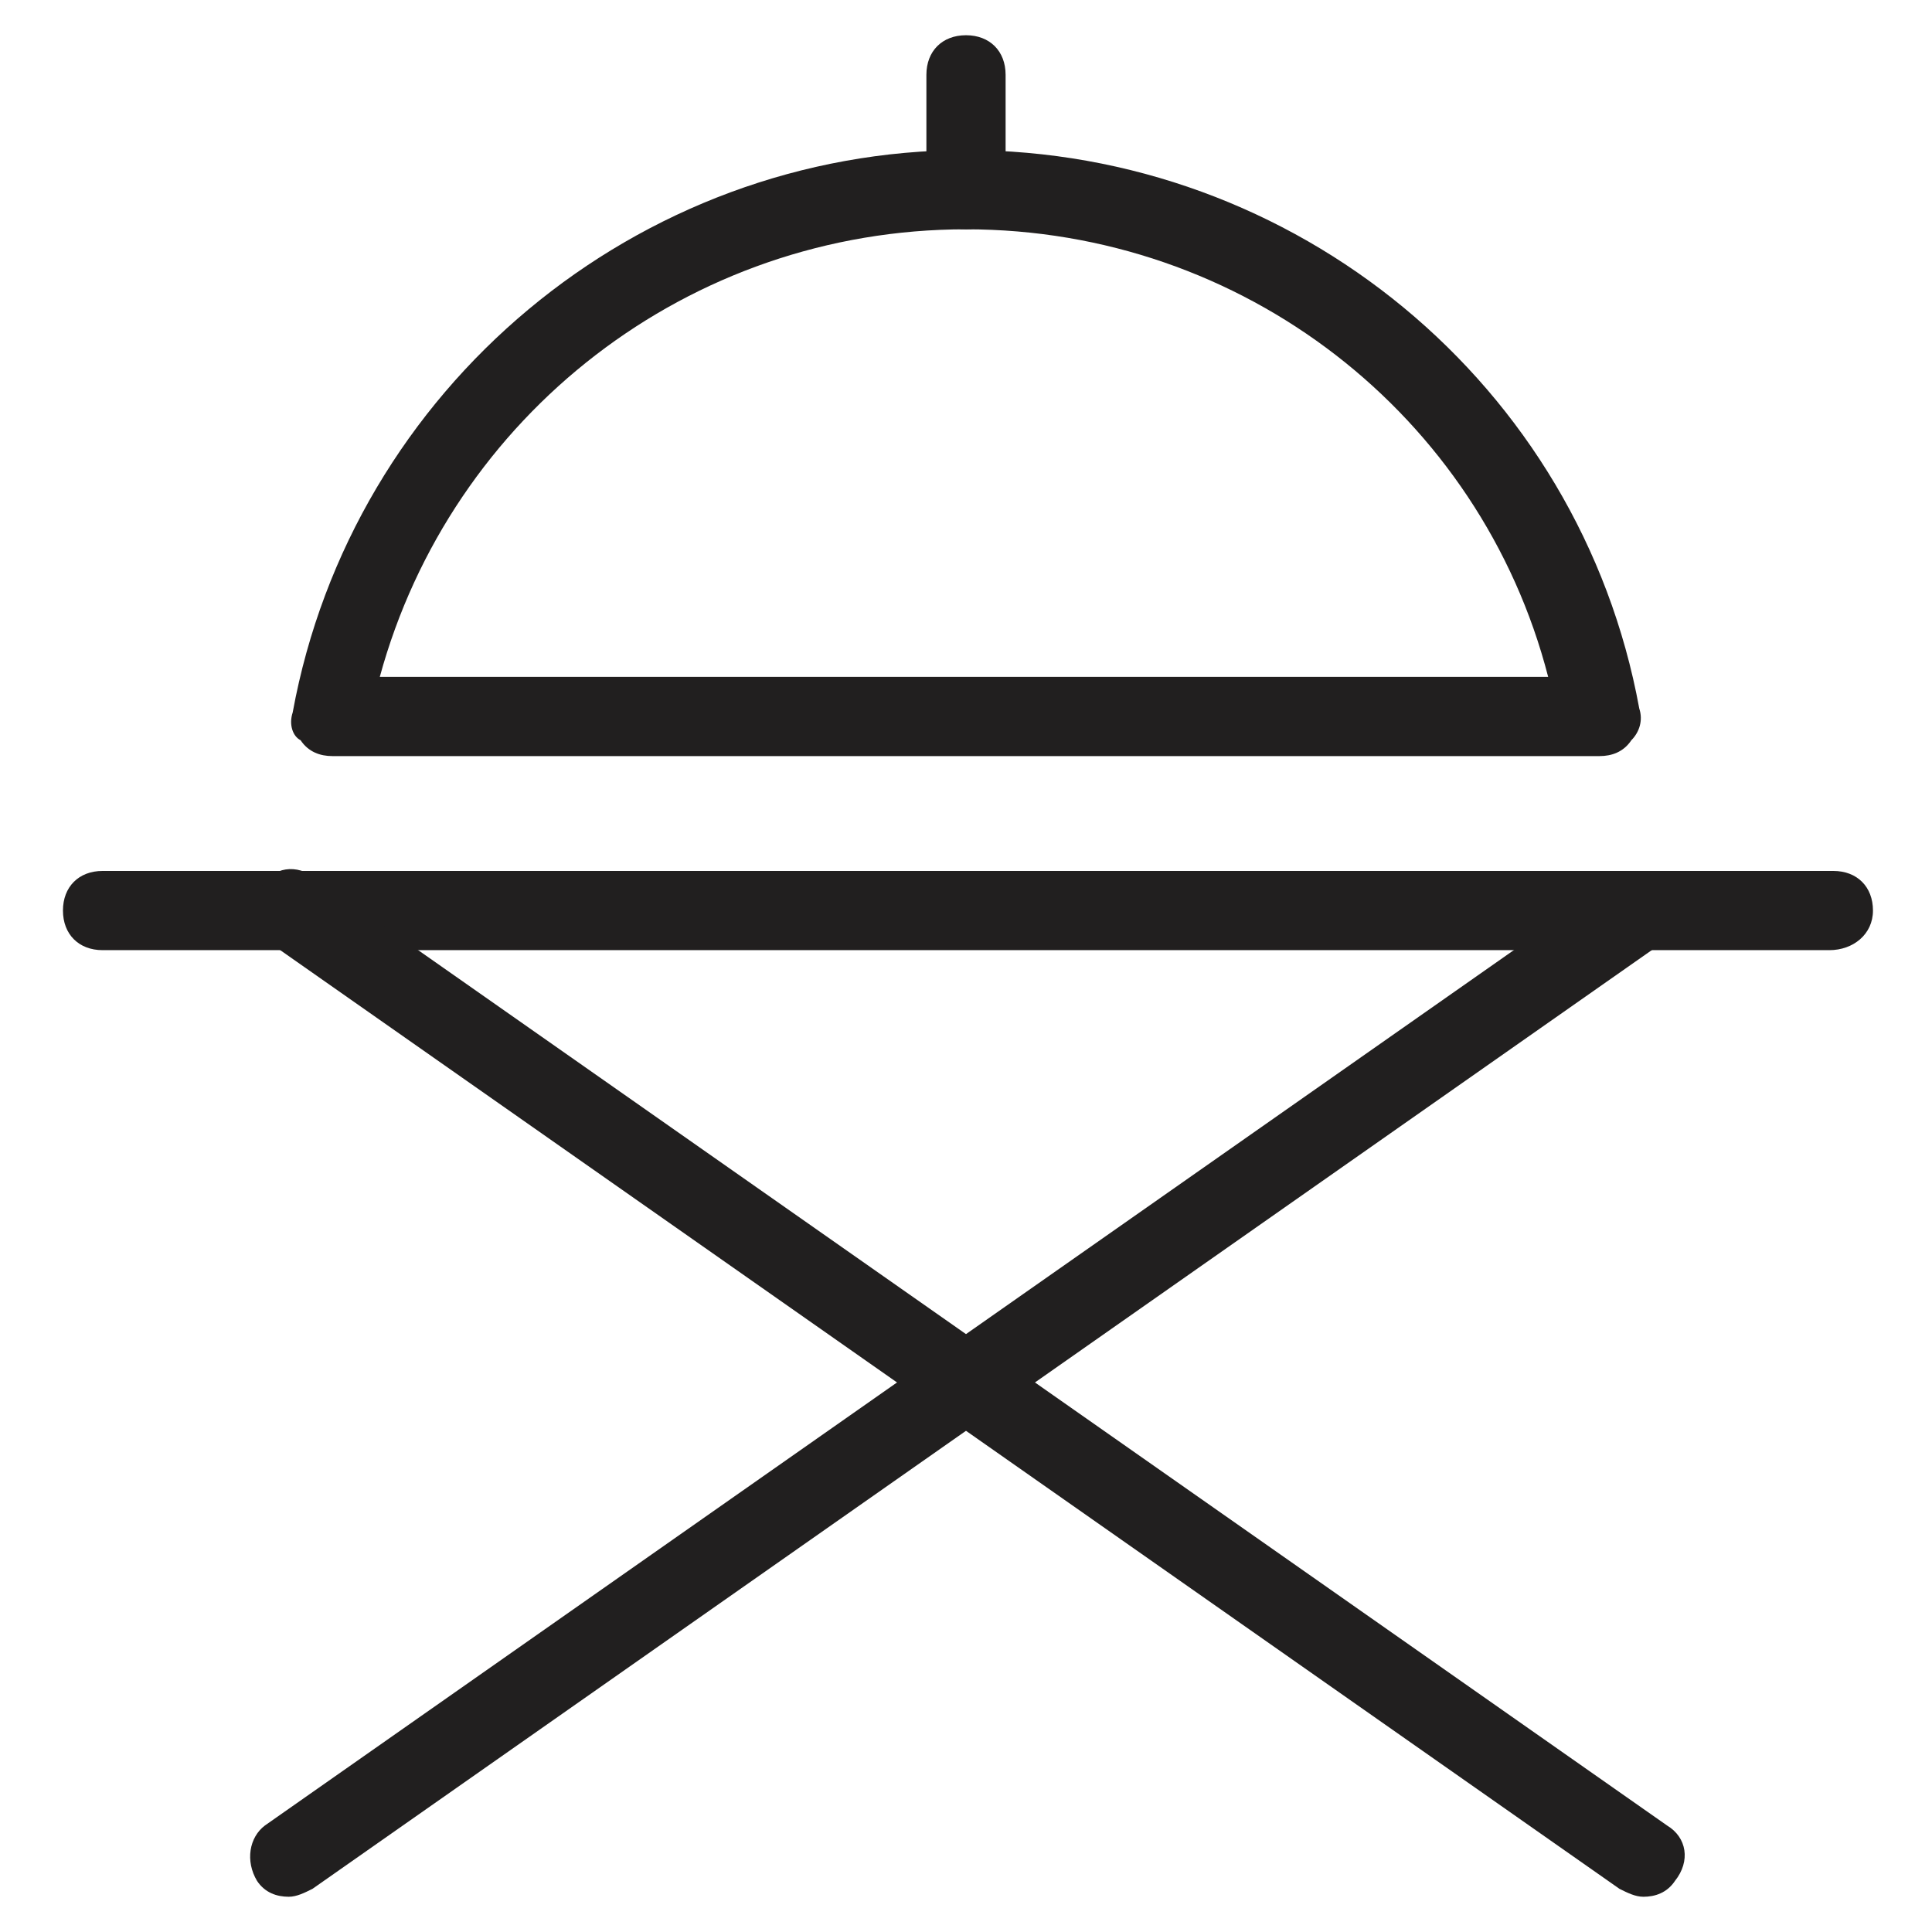<?xml version="1.0" encoding="UTF-8"?>
<!-- Uploaded to: ICON Repo, www.svgrepo.com, Generator: ICON Repo Mixer Tools -->
<svg width="800px" height="800px" version="1.1" viewBox="144 144 512 512" xmlns="http://www.w3.org/2000/svg">
 <g fill="#211f1f">
  <path d="m628.81 395.8h-457.63c-6.297 0-10.496-4.199-10.496-10.496 0-6.297 4.199-10.496 10.496-10.496h458.68c6.297 0 10.496 4.199 10.496 10.496 0.004 6.297-5.246 10.496-11.543 10.496z"/>
  <path d="m567.93 344.37h-335.87c-3.148 0-6.297-1.051-8.398-4.199-2.098-1.051-3.148-4.199-2.098-7.348 15.742-86.066 91.316-149.04 178.43-149.04s162.69 61.926 178.43 147.99c1.051 3.148 0 6.297-2.098 8.398-2.102 3.148-5.254 4.199-8.402 4.199zm-323.28-20.992h309.63c-17.844-69.273-80.816-118.61-154.29-118.61s-136.45 49.332-155.34 118.61z"/>
  <path d="m400 204.77c-6.297 0-10.496-4.199-10.496-10.496v-30.441c0-6.297 4.199-10.496 10.496-10.496s10.496 4.199 10.496 10.496v30.438c0 6.301-4.199 10.5-10.496 10.5z"/>
  <path d="m579.48 646.66c-2.098 0-4.199-1.051-6.297-2.098l-357.91-250.86c-5.246-3.148-6.297-9.445-2.098-14.695 3.148-5.246 9.445-6.297 14.695-2.098l357.91 250.86c5.246 3.148 6.297 9.445 2.098 14.695-2.102 3.148-5.25 4.199-8.398 4.199z"/>
  <path d="m220.52 646.66c-3.148 0-6.297-1.051-8.398-4.199-3.148-5.246-2.098-11.547 2.098-14.695l357.91-250.86c5.246-3.148 11.547-2.098 14.695 2.098 3.148 4.199 2.098 11.547-2.098 14.695l-357.91 250.86c-2.098 1.051-4.195 2.102-6.297 2.102z"/>
 </g>
</svg>